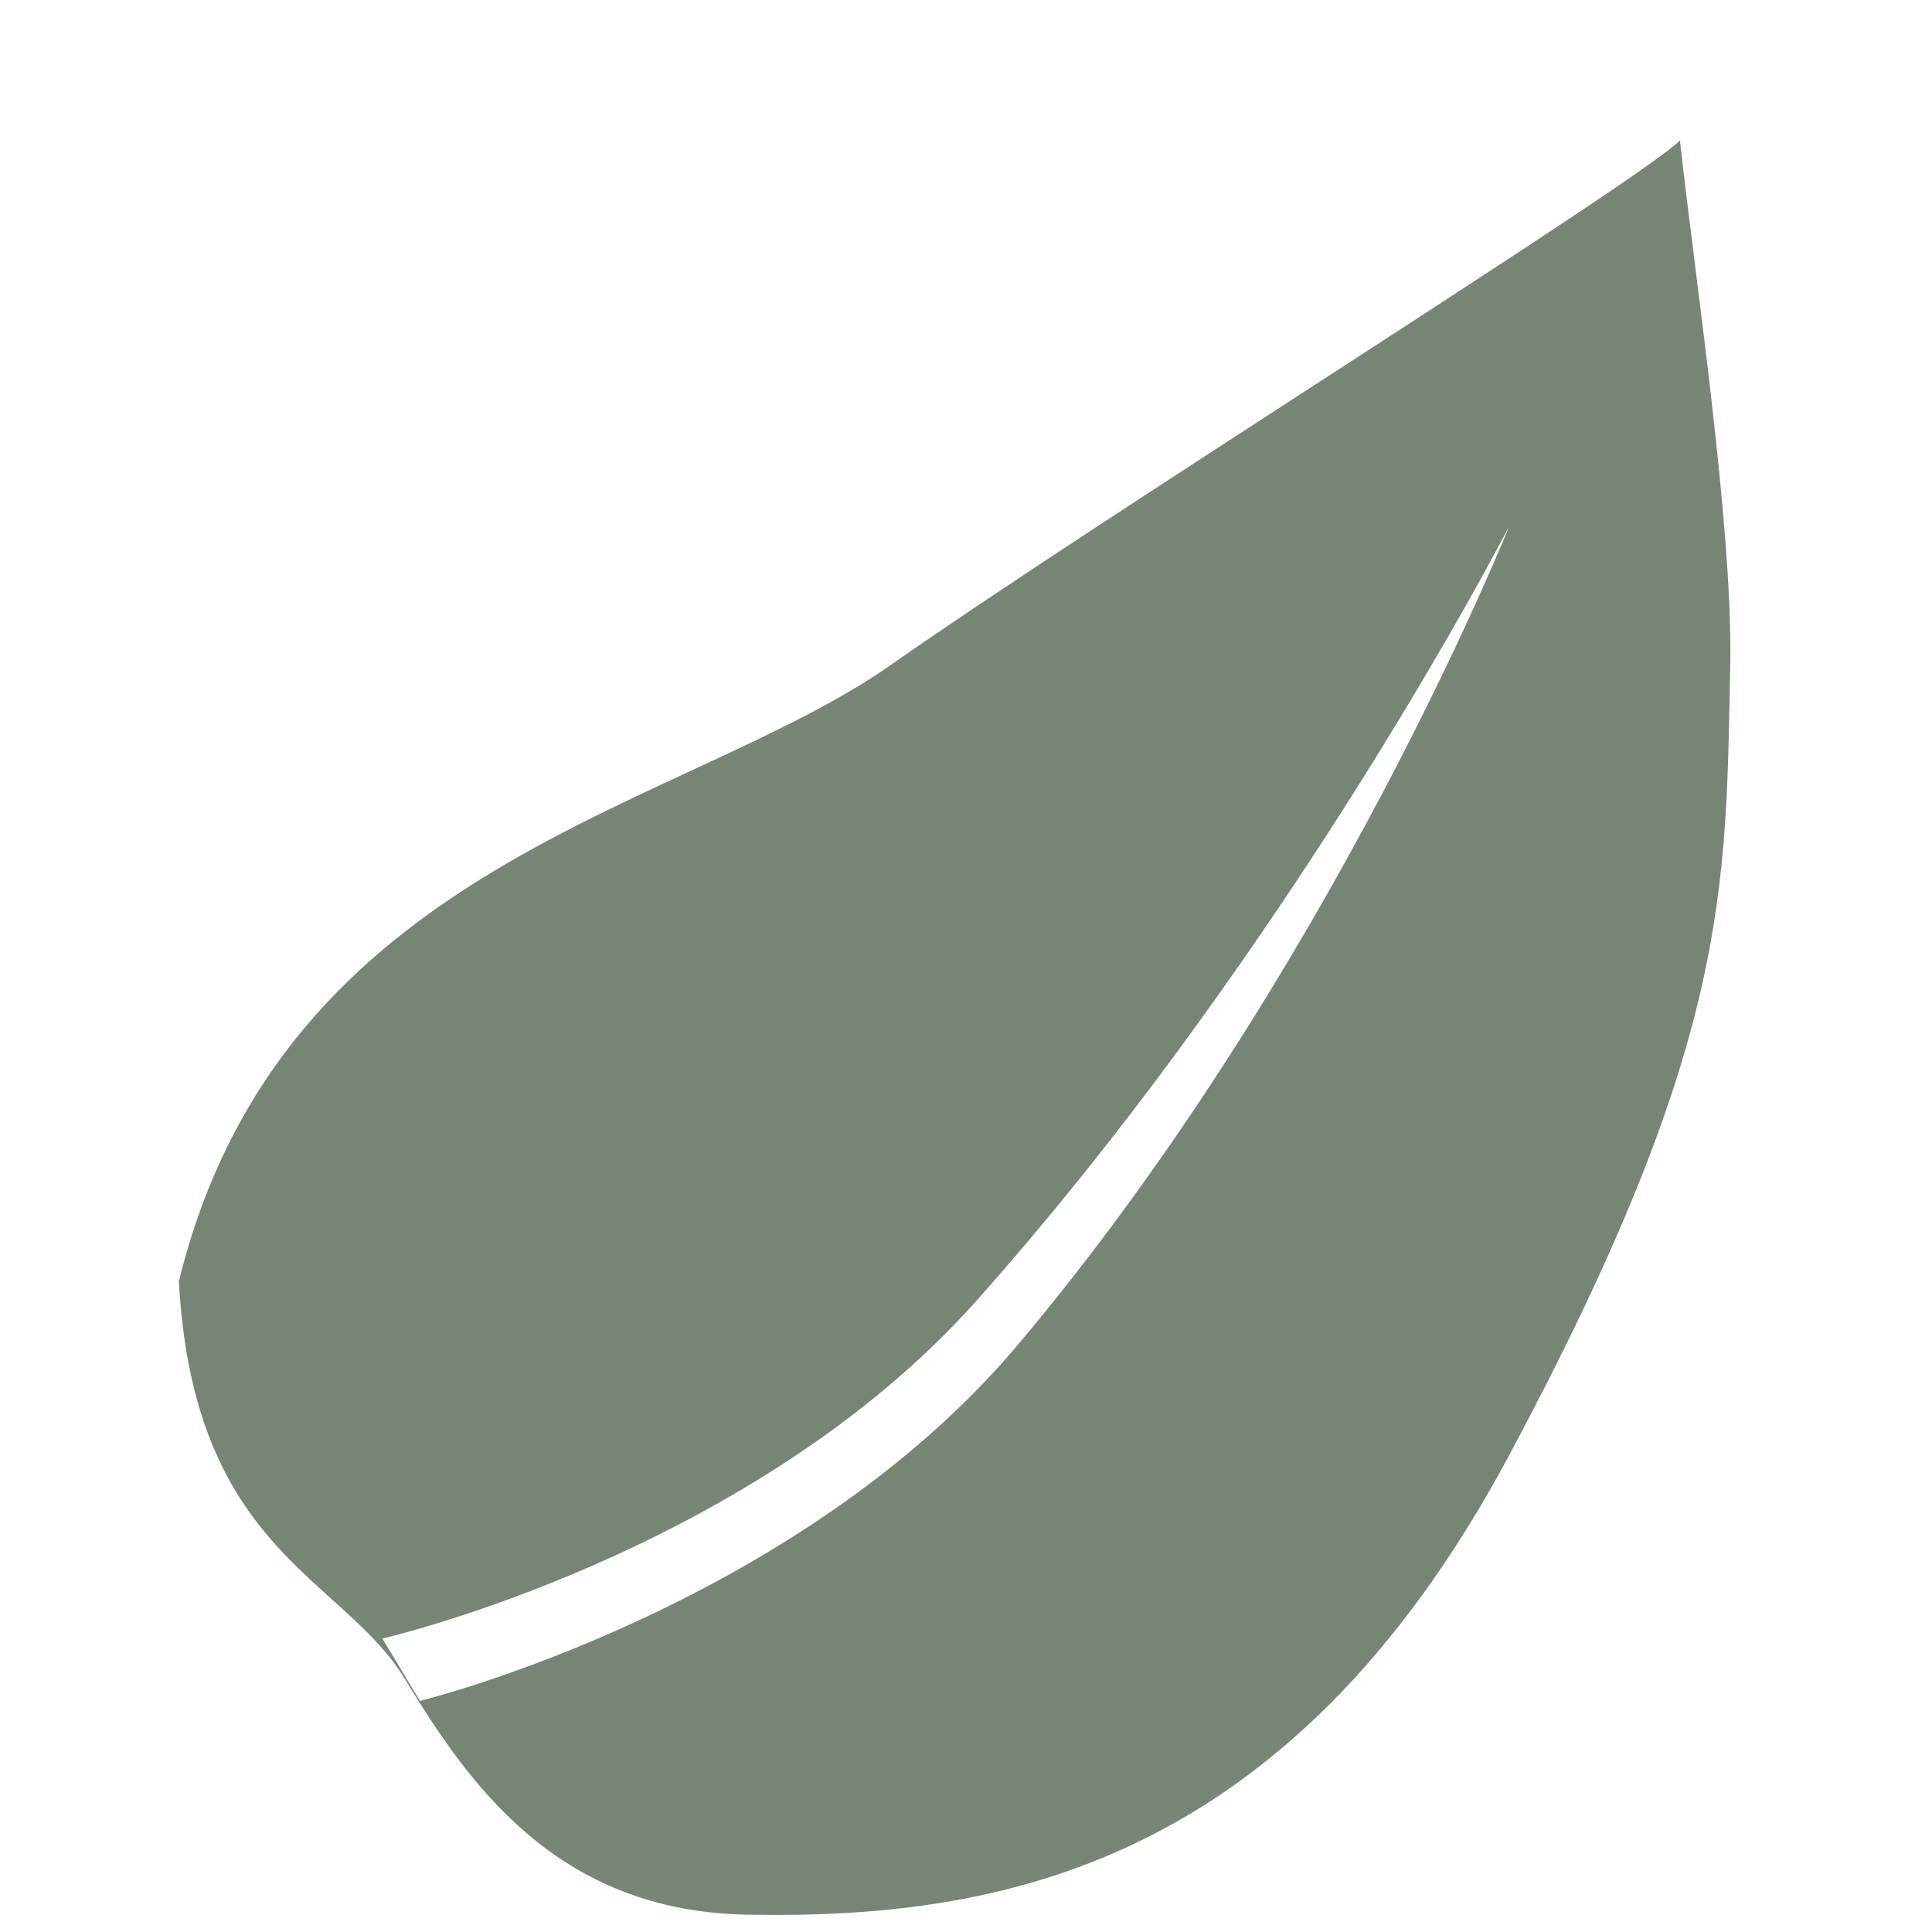 <?xml version="1.0" encoding="UTF-8"?> <svg xmlns="http://www.w3.org/2000/svg" width="60" height="60" viewBox="0 0 60 60" fill="none"> <g clip-path="url(#clip0_4058_60)"> <path d="M52.172 4.363C50.833 5.677 34.163 16.093 27.683 20.639C21.202 25.185 8.764 26.723 5.555 39.793C6.011 48.182 10.63 48.944 12.581 52.152C14.534 55.361 17.271 59.349 23.18 59.461C30.918 59.607 39.984 58.047 46.867 45.197C53.747 32.346 53.594 27.634 53.734 20.639C53.819 16.393 52.636 8.584 52.172 4.363ZM46.867 16.346C46.867 16.346 41.325 30.227 31.619 41.754C24.705 49.965 13.042 52.824 13.042 52.824L11.876 50.886C11.876 50.886 23.333 48.261 30.349 40.369C40.22 29.268 46.867 16.346 46.867 16.346Z" fill="#778576"></path> </g> <defs> <clipPath id="clip0_4058_60"> <rect width="60" height="60" fill="white"></rect> </clipPath> </defs> </svg> 